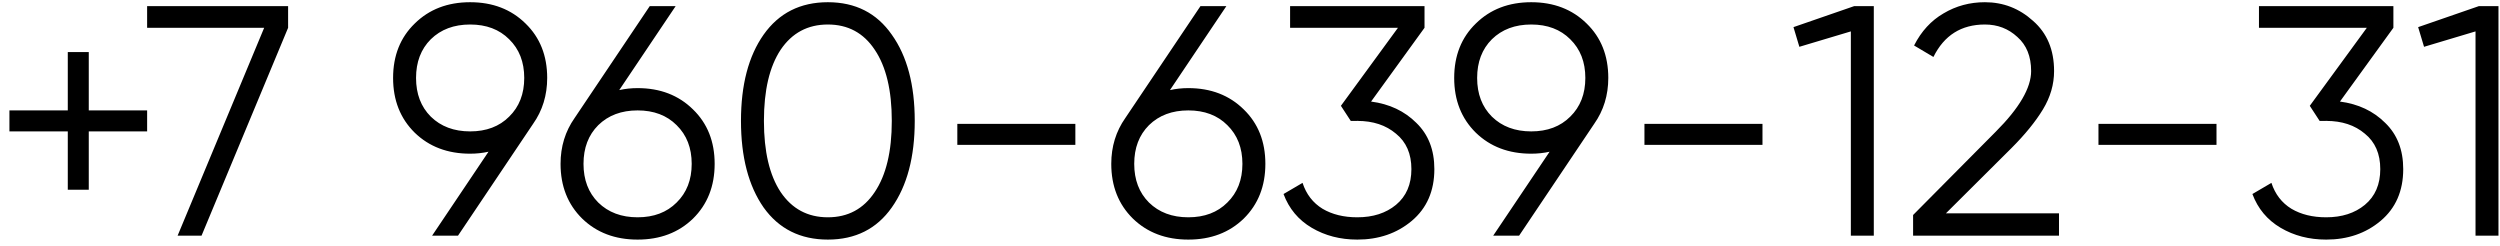 <?xml version="1.0" encoding="UTF-8"?> <svg xmlns="http://www.w3.org/2000/svg" width="244" height="24" viewBox="0 0 244 24" fill="none"><path d="M14.36 10.776V12.824H8.664V18.52H6.616V12.824H0.92V10.776H6.616V5.08H8.664V10.776H14.36ZM14.359 0.6H28.119V2.712L19.671 23H17.335L25.783 2.712H14.359V0.6ZM53.406 7.608C53.406 9.293 52.948 10.787 52.03 12.088L44.702 23H42.174L47.678 14.808C47.102 14.936 46.505 15 45.886 15C43.689 15 41.886 14.317 40.478 12.952C39.07 11.565 38.366 9.784 38.366 7.608C38.366 5.432 39.07 3.661 40.478 2.296C41.886 0.909 43.689 0.216 45.886 0.216C48.084 0.216 49.886 0.909 51.294 2.296C52.702 3.661 53.406 5.432 53.406 7.608ZM42.046 3.832C41.086 4.792 40.606 6.051 40.606 7.608C40.606 9.165 41.086 10.424 42.046 11.384C43.028 12.344 44.308 12.824 45.886 12.824C47.465 12.824 48.734 12.344 49.694 11.384C50.676 10.424 51.166 9.165 51.166 7.608C51.166 6.051 50.676 4.792 49.694 3.832C48.734 2.872 47.465 2.392 45.886 2.392C44.308 2.392 43.028 2.872 42.046 3.832ZM62.23 8.6C64.427 8.6 66.23 9.293 67.638 10.68C69.046 12.045 69.75 13.816 69.75 15.992C69.75 18.168 69.046 19.949 67.638 21.336C66.23 22.701 64.427 23.384 62.23 23.384C60.033 23.384 58.23 22.701 56.822 21.336C55.414 19.949 54.71 18.168 54.71 15.992C54.71 14.307 55.169 12.813 56.086 11.512L63.414 0.6H65.942L60.438 8.792C61.014 8.664 61.611 8.6 62.23 8.6ZM58.39 19.768C59.371 20.728 60.651 21.208 62.23 21.208C63.809 21.208 65.078 20.728 66.038 19.768C67.019 18.808 67.51 17.549 67.51 15.992C67.51 14.435 67.019 13.176 66.038 12.216C65.078 11.256 63.809 10.776 62.23 10.776C60.651 10.776 59.371 11.256 58.39 12.216C57.43 13.176 56.95 14.435 56.95 15.992C56.95 17.549 57.43 18.808 58.39 19.768ZM87.039 20.248C85.567 22.339 83.487 23.384 80.799 23.384C78.111 23.384 76.02 22.339 74.527 20.248C73.055 18.136 72.319 15.32 72.319 11.8C72.319 8.28 73.055 5.475 74.527 3.384C76.02 1.272 78.111 0.216 80.799 0.216C83.487 0.216 85.567 1.272 87.039 3.384C88.532 5.475 89.279 8.28 89.279 11.8C89.279 15.32 88.532 18.136 87.039 20.248ZM76.191 18.744C77.3 20.387 78.836 21.208 80.799 21.208C82.761 21.208 84.287 20.387 85.375 18.744C86.484 17.101 87.039 14.787 87.039 11.8C87.039 8.813 86.484 6.499 85.375 4.856C84.287 3.213 82.761 2.392 80.799 2.392C78.836 2.392 77.3 3.213 76.191 4.856C75.103 6.499 74.559 8.813 74.559 11.8C74.559 14.787 75.103 17.101 76.191 18.744ZM93.435 14.136V12.088H104.955V14.136H93.435ZM115.98 8.6C118.177 8.6 119.98 9.293 121.388 10.68C122.796 12.045 123.5 13.816 123.5 15.992C123.5 18.168 122.796 19.949 121.388 21.336C119.98 22.701 118.177 23.384 115.98 23.384C113.783 23.384 111.98 22.701 110.572 21.336C109.164 19.949 108.46 18.168 108.46 15.992C108.46 14.307 108.919 12.813 109.836 11.512L117.164 0.6H119.692L114.188 8.792C114.764 8.664 115.361 8.6 115.98 8.6ZM112.14 19.768C113.121 20.728 114.401 21.208 115.98 21.208C117.559 21.208 118.828 20.728 119.788 19.768C120.769 18.808 121.26 17.549 121.26 15.992C121.26 14.435 120.769 13.176 119.788 12.216C118.828 11.256 117.559 10.776 115.98 10.776C114.401 10.776 113.121 11.256 112.14 12.216C111.18 13.176 110.7 14.435 110.7 15.992C110.7 17.549 111.18 18.808 112.14 19.768ZM133.817 9.912C135.609 10.147 137.081 10.84 138.233 11.992C139.406 13.123 139.993 14.627 139.993 16.504C139.993 18.637 139.257 20.323 137.785 21.56C136.334 22.776 134.563 23.384 132.473 23.384C130.809 23.384 129.326 23 128.025 22.232C126.723 21.464 125.806 20.365 125.273 18.936L127.129 17.848C127.491 18.957 128.142 19.8 129.081 20.376C130.019 20.931 131.15 21.208 132.473 21.208C134.009 21.208 135.267 20.803 136.249 19.992C137.251 19.16 137.753 17.997 137.753 16.504C137.753 15.011 137.251 13.859 136.249 13.048C135.267 12.216 134.009 11.8 132.473 11.8V11.768L132.441 11.8H131.833L130.873 10.328L136.441 2.712H125.913V0.6H139.033V2.712L133.817 9.912ZM156.969 7.608C156.969 9.293 156.51 10.787 155.593 12.088L148.265 23H145.737L151.241 14.808C150.665 14.936 150.067 15 149.449 15C147.251 15 145.449 14.317 144.041 12.952C142.633 11.565 141.929 9.784 141.929 7.608C141.929 5.432 142.633 3.661 144.041 2.296C145.449 0.909 147.251 0.216 149.449 0.216C151.646 0.216 153.449 0.909 154.857 2.296C156.265 3.661 156.969 5.432 156.969 7.608ZM145.609 3.832C144.649 4.792 144.169 6.051 144.169 7.608C144.169 9.165 144.649 10.424 145.609 11.384C146.59 12.344 147.87 12.824 149.449 12.824C151.027 12.824 152.297 12.344 153.257 11.384C154.238 10.424 154.729 9.165 154.729 7.608C154.729 6.051 154.238 4.792 153.257 3.832C152.297 2.872 151.027 2.392 149.449 2.392C147.87 2.392 146.59 2.872 145.609 3.832ZM160.498 14.136V12.088H172.018V14.136H160.498ZM180.963 0.6H182.883V23H180.643V3.064L175.618 4.568L175.043 2.648L180.963 0.6ZM186.718 23V20.984L194.782 12.856C197.086 10.552 198.238 8.579 198.238 6.936C198.238 5.507 197.79 4.397 196.894 3.608C196.019 2.797 194.963 2.392 193.726 2.392C191.422 2.392 189.747 3.448 188.702 5.56L186.814 4.44C187.518 3.053 188.478 2.008 189.694 1.304C190.91 0.579 192.254 0.216 193.726 0.216C195.518 0.216 197.086 0.824 198.43 2.04C199.795 3.235 200.478 4.867 200.478 6.936C200.478 8.237 200.115 9.485 199.39 10.68C198.664 11.875 197.64 13.133 196.318 14.456L189.918 20.824H200.958V23H186.718ZM204.81 14.136V12.088H216.33V14.136H204.81ZM228.379 9.912C230.171 10.147 231.643 10.84 232.795 11.992C233.968 13.123 234.555 14.627 234.555 16.504C234.555 18.637 233.819 20.323 232.347 21.56C230.896 22.776 229.126 23.384 227.035 23.384C225.371 23.384 223.888 23 222.587 22.232C221.286 21.464 220.368 20.365 219.835 18.936L221.691 17.848C222.054 18.957 222.704 19.8 223.643 20.376C224.582 20.931 225.712 21.208 227.035 21.208C228.571 21.208 229.83 20.803 230.811 19.992C231.814 19.16 232.315 17.997 232.315 16.504C232.315 15.011 231.814 13.859 230.811 13.048C229.83 12.216 228.571 11.8 227.035 11.8V11.768L227.003 11.8H226.395L225.435 10.328L231.003 2.712H220.475V0.6H233.595V2.712L228.379 9.912ZM241.931 0.6H243.851V23H241.611V3.064L236.587 4.568L236.011 2.648L241.931 0.6Z" fill="black"></path></svg> 